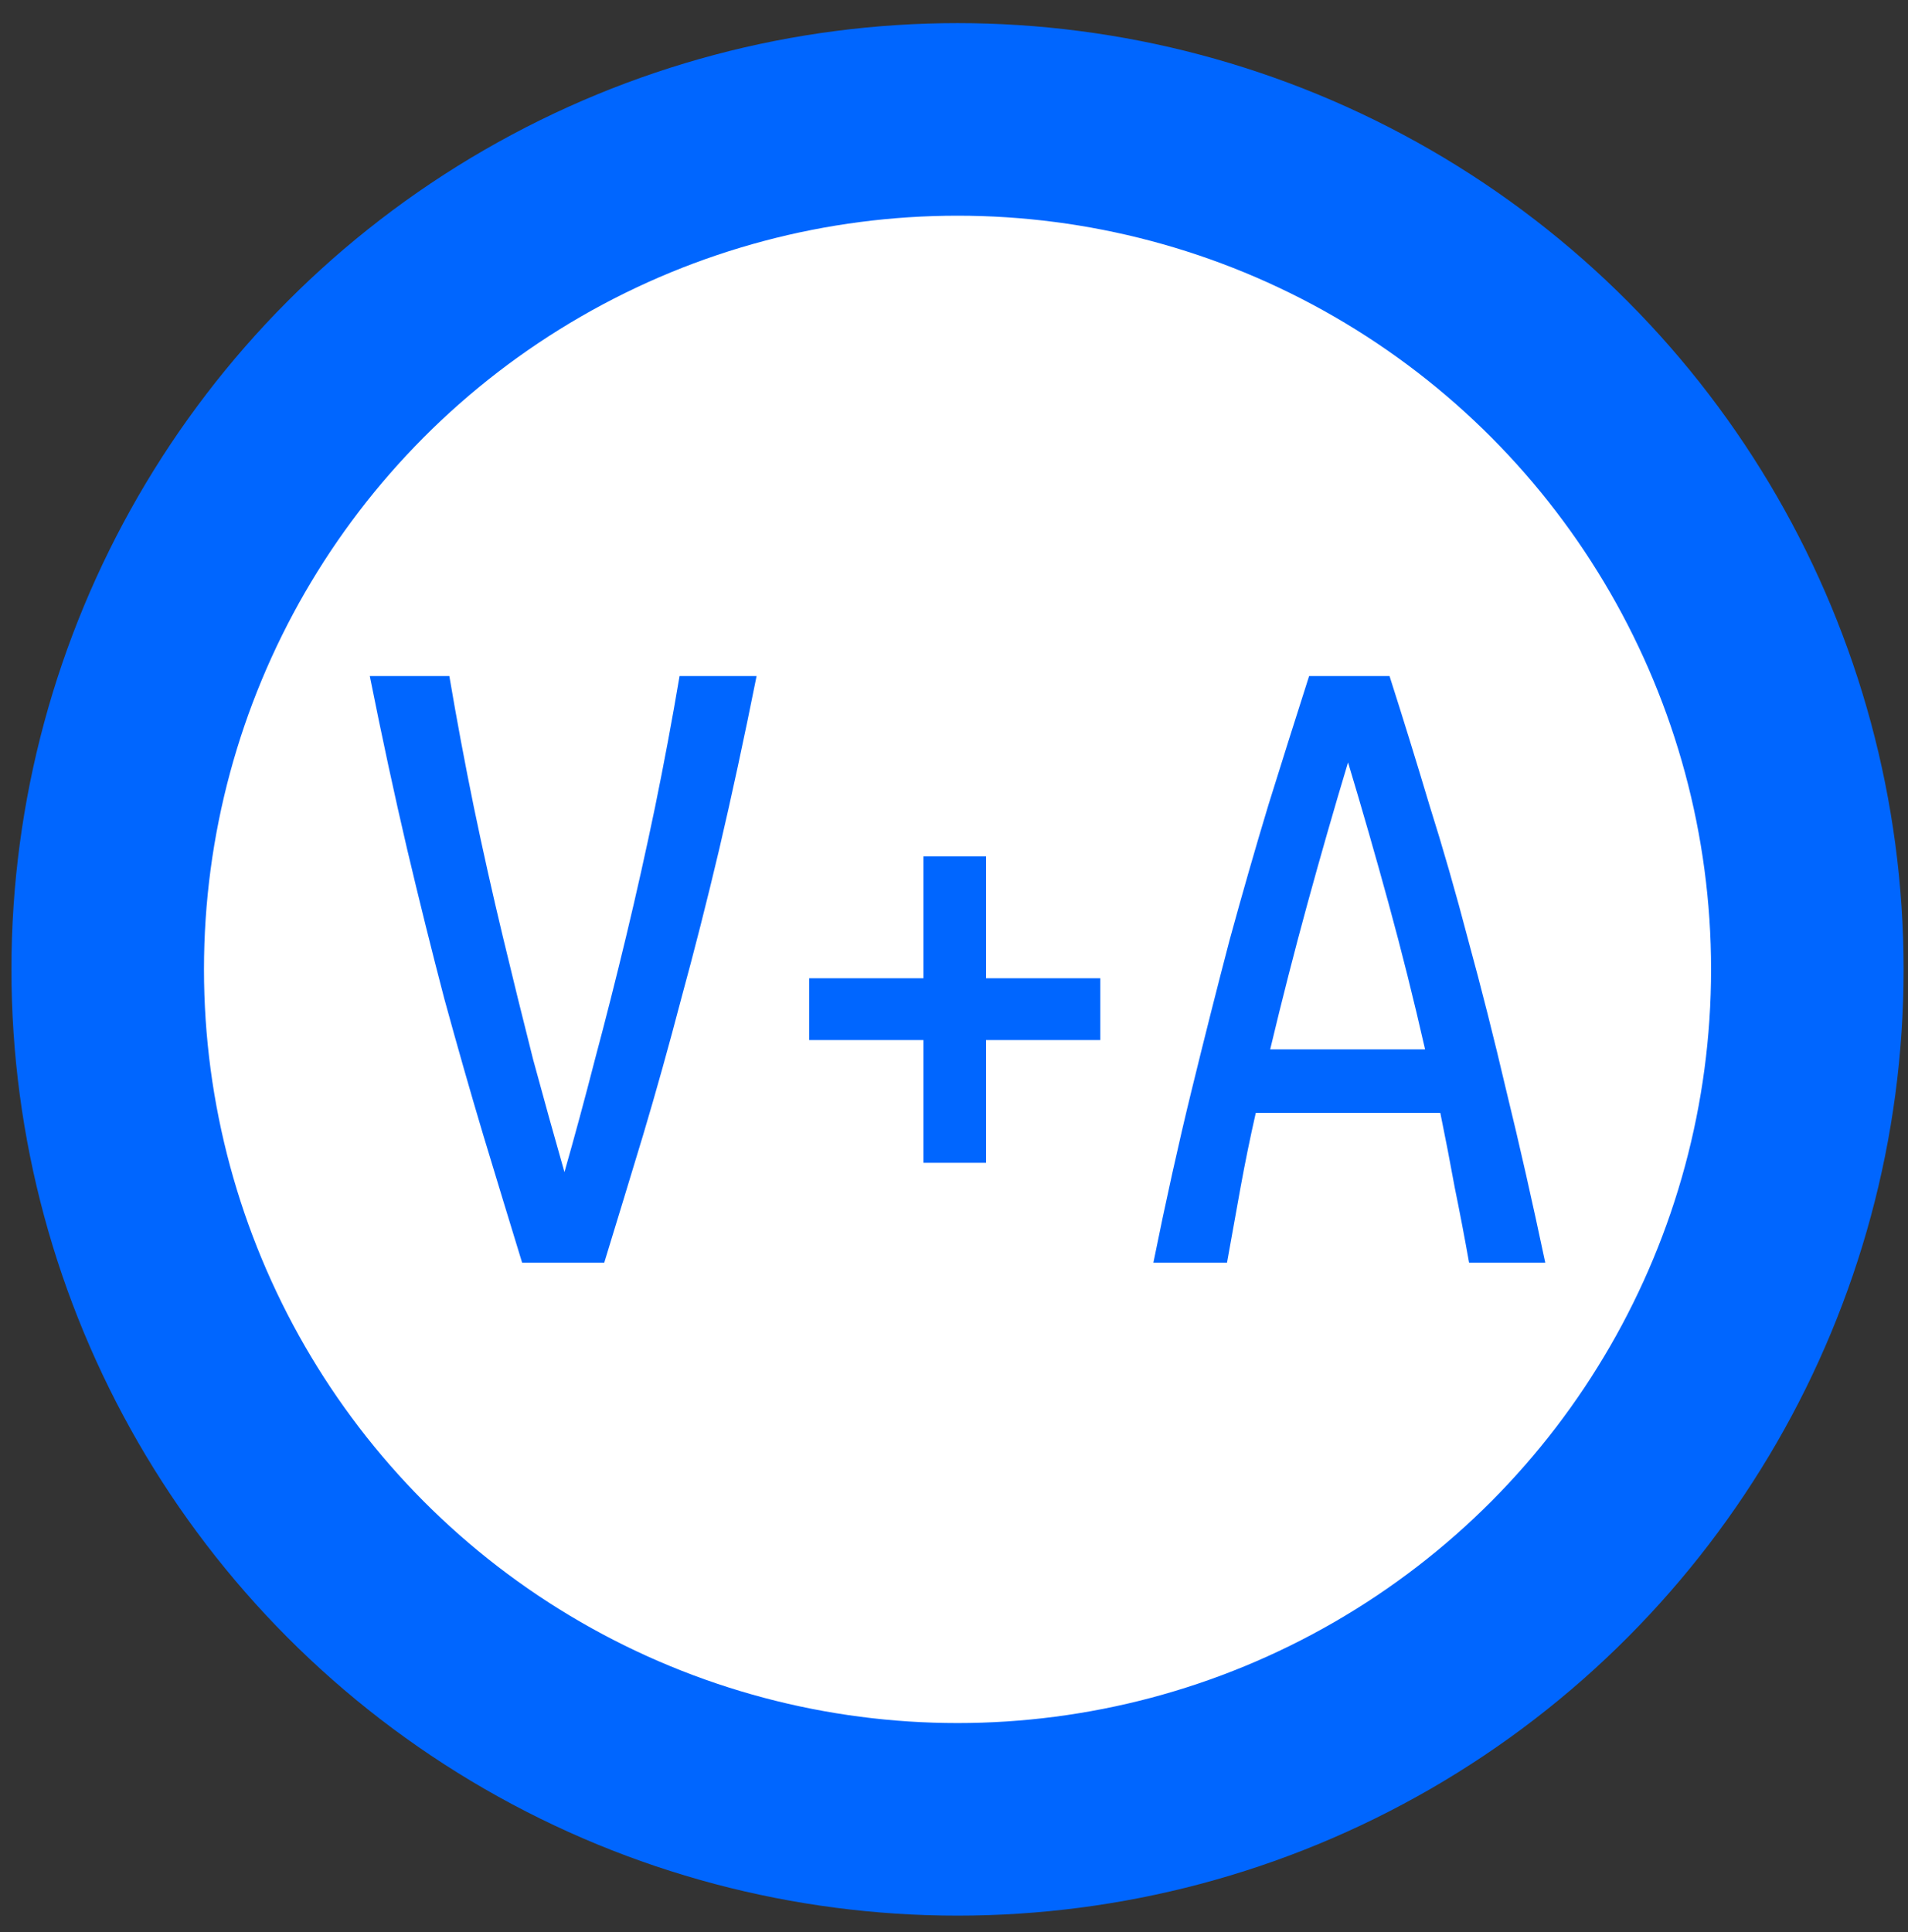 <?xml version="1.0" encoding="UTF-8" standalone="no"?>
<svg
   xmlns:dc="http://purl.org/dc/elements/1.1/"
   xmlns:cc="http://creativecommons.org/ns#"
   xmlns:rdf="http://www.w3.org/1999/02/22-rdf-syntax-ns#"
   xmlns:svg="http://www.w3.org/2000/svg"
   xmlns="http://www.w3.org/2000/svg"
   xmlns:sodipodi="http://sodipodi.sourceforge.net/DTD/sodipodi-0.dtd"
   xmlns:inkscape="http://www.inkscape.org/namespaces/inkscape"
   height="805"
   width="795.143"
   id="svg2"
   version="1.1"
   inkscape:version="0.91 r13725"
   sodipodi:docname="va_azul.svg">
  <rect width="100%" height="100%" fill="#333333" stroke="none"/>
  <defs
     id="defs8" />
  <sodipodi:namedview
     pagecolor="#ffffff"
     bordercolor="#666666"
     borderopacity="1"
     objecttolerance="10"
     gridtolerance="10"
     guidetolerance="10"
     inkscape:pageopacity="0"
     inkscape:pageshadow="2"
     inkscape:window-width="1920"
     inkscape:window-height="988"
     id="namedview6"
     showgrid="false"
     inkscape:zoom="0.472"
     inkscape:cx="279.275"
     inkscape:cy="494.1167"
     inkscape:window-x="0"
     inkscape:window-y="1"
     inkscape:window-maximized="1"
     inkscape:current-layer="svg2" />
  <circle
     r="354.155"
     cy="403.908"
     cx="399.04"
     style="fill:#ffffff;stroke:#0066ff;stroke-width:80.24;stroke-linecap:round;stroke-linejoin:miter;stroke-miterlimit:4;stroke-dasharray:none;stroke-dashoffset:0;stroke-opacity:1"
     id="path2985" />
  <g
     style="font-style:normal;font-variant:normal;font-weight:normal;font-stretch:normal;font-size:352.736px;line-height:125%;font-family:'Ubuntu Condensed';-inkscape-font-specification:'Ubuntu Condensed, ';letter-spacing:0px;word-spacing:0px;fill:#0066ff;fill-opacity:1;stroke:none;stroke-width:1px;stroke-linecap:butt;stroke-linejoin:miter;stroke-opacity:1"
     id="text4143">
    <path
       d="m 217.595,526.131 q -8.113,-26.455 -16.226,-53.263 -8.113,-27.161 -16.226,-56.791 -7.76,-29.63 -15.52,-62.434 -7.76,-33.157 -15.52,-71.958 l 33.157,0 q 4.586,27.161 10.229,54.674 5.644,27.161 11.993,53.616 6.349,26.455 12.698,51.499 6.702,24.692 13.051,46.914 6.349,-22.222 12.698,-46.914 6.702,-25.044 13.051,-51.499 6.349,-26.455 11.993,-53.616 5.644,-27.513 10.229,-54.674 l 32.099,0 q -7.76,38.801 -15.52,71.958 -7.76,32.804 -15.873,62.434 -7.76,29.63 -15.873,56.791 -8.113,26.808 -16.226,53.263 l -34.215,0 z"
       style=""
       id="path4167" />
    <path
       d="m 337.206,407.611 47.619,0 0,-50.794 26.102,0 0,50.794 47.619,0 0,25.75 -47.619,0 0,51.147 -26.102,0 0,-51.147 -47.619,0 0,-25.75 z"
       style=""
       id="path4169" />
    <path
       d="m 579.073,281.685 q 8.466,26.455 16.579,53.616 8.466,26.808 16.226,56.438 8.113,29.63 15.873,62.787 8.113,33.157 16.226,71.605 l -31.746,0 q -2.822,-15.873 -5.997,-31.394 -2.822,-15.52 -5.997,-31.041 l -76.896,0 q -3.527,15.52 -6.349,31.041 -2.822,15.52 -5.644,31.394 l -30.688,0 q 7.76,-38.448 15.873,-71.605 8.113,-33.157 15.873,-62.787 8.113,-29.63 16.226,-56.438 8.466,-27.161 16.931,-53.616 l 33.51,0 z m -17.284,35.979 q -8.818,29.277 -16.931,58.907 -8.113,29.63 -15.52,60.671 l 64.551,0 q -7.055,-31.041 -15.168,-60.671 -8.113,-29.63 -16.931,-58.907 z"
       style=""
       id="path4171" />
  </g>
</svg>
